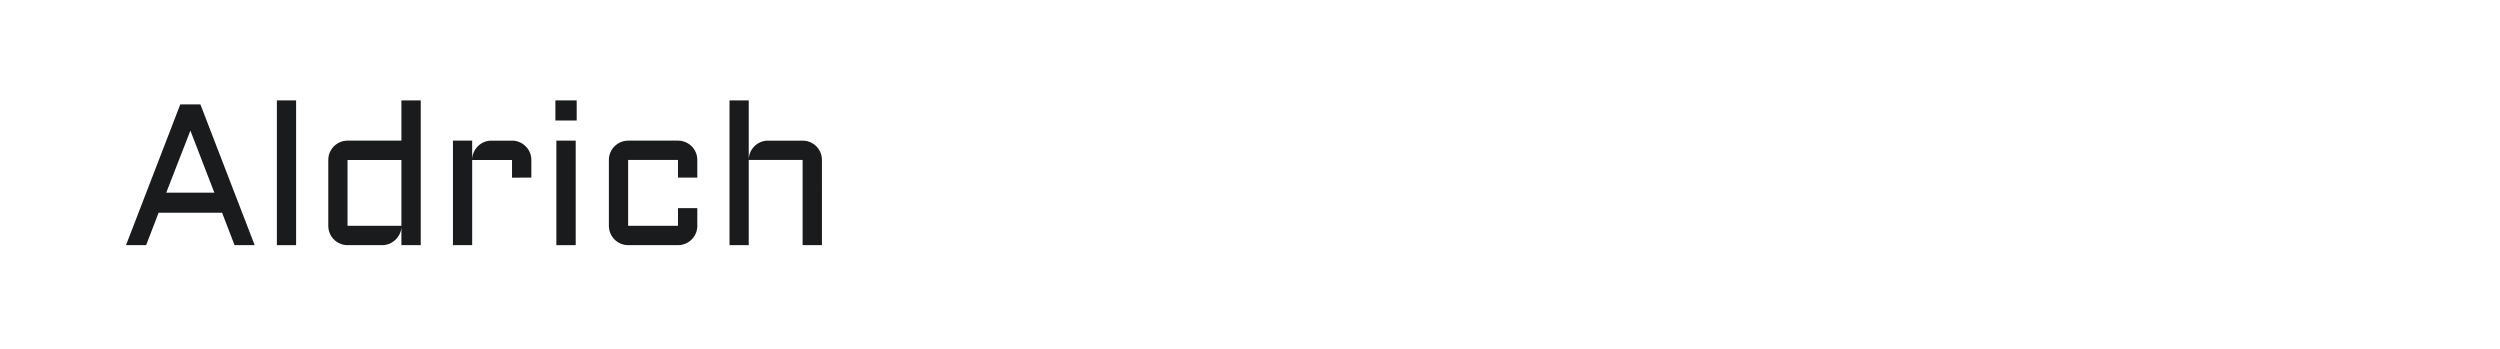 <?xml version="1.0" encoding="utf-8"?>
<!-- Generator: Adobe Illustrator 25.0.0, SVG Export Plug-In . SVG Version: 6.00 Build 0)  -->
<svg version="1.1" id="图层_1" xmlns="http://www.w3.org/2000/svg" xmlns:xlink="http://www.w3.org/1999/xlink" x="0px" y="0px"
	 width="258px" height="36px" viewBox="0 0 258 36" enable-background="new 0 0 258 36" xml:space="preserve">
<g>
	<g>
		<path fill="#1A1B1C" d="M20.682,10.775L26.283,25.3h-2.077l-1.286-3.343h-6.553L15.081,25.3h-2.077l5.601-14.524H20.682z
			 M17.157,19.881h4.963l-2.471-6.401L17.157,19.881z"/>
		<path fill="#1A1B1C" d="M30.558,10.36V25.3h-1.985V10.36H30.558z"/>
		<path fill="#1A1B1C" d="M33.879,16.508c0-0.277,0.052-0.537,0.157-0.78c0.105-0.243,0.247-0.454,0.426-0.633
			c0.179-0.179,0.39-0.32,0.633-0.425c0.243-0.104,0.5-0.157,0.77-0.157h5.56V10.36h1.996V25.3h-1.996v-1.823
			c-0.02,0.25-0.087,0.486-0.202,0.709c-0.115,0.223-0.262,0.417-0.441,0.582c-0.179,0.166-0.383,0.296-0.613,0.391
			S39.696,25.3,39.44,25.3h-3.575c-0.271,0-0.527-0.052-0.77-0.157c-0.243-0.104-0.454-0.246-0.633-0.425
			c-0.179-0.179-0.321-0.391-0.426-0.634c-0.104-0.243-0.157-0.503-0.157-0.779V16.508z M35.865,23.305h5.56v-6.796h-5.56V23.305z"
			/>
		<path fill="#1A1B1C" d="M48.728,16.508V25.3h-1.985V14.513h1.985v1.904c0.013-0.263,0.074-0.511,0.182-0.744
			s0.251-0.436,0.43-0.608c0.179-0.172,0.387-0.307,0.623-0.405c0.236-0.098,0.49-0.146,0.76-0.146h2.117
			c0.277,0,0.535,0.052,0.775,0.157c0.24,0.105,0.451,0.247,0.633,0.425c0.183,0.179,0.326,0.39,0.431,0.633s0.157,0.503,0.157,0.78
			v1.823H52.84v-1.823H48.728z"/>
		<path fill="#1A1B1C" d="M57.316,10.36h2.198v2.076h-2.198V10.36z M59.413,14.513V25.3h-1.996V14.513H59.413z"/>
		<path fill="#1A1B1C" d="M64.822,16.508v6.796h5.145v-1.823h1.995v1.823c0,0.276-0.052,0.536-0.157,0.779
			c-0.105,0.243-0.247,0.455-0.425,0.634c-0.179,0.179-0.39,0.32-0.633,0.425c-0.243,0.105-0.503,0.157-0.78,0.157h-5.145
			c-0.271,0-0.527-0.052-0.77-0.157c-0.243-0.104-0.454-0.246-0.633-0.425c-0.179-0.179-0.321-0.391-0.426-0.634
			c-0.104-0.243-0.157-0.503-0.157-0.779v-6.796c0-0.277,0.052-0.537,0.157-0.78c0.105-0.243,0.247-0.454,0.426-0.633
			c0.179-0.179,0.39-0.32,0.633-0.425c0.243-0.104,0.5-0.157,0.77-0.157h5.145c0.277,0,0.537,0.052,0.78,0.157
			c0.243,0.105,0.454,0.247,0.633,0.425c0.179,0.179,0.32,0.39,0.425,0.633c0.104,0.243,0.157,0.503,0.157,0.78v1.823h-1.995v-1.823
			H64.822z"/>
		<path fill="#1A1B1C" d="M84.826,25.3H82.83v-8.792h-5.56V25.3h-1.985V10.36h1.985v6.057c0.013-0.263,0.074-0.511,0.182-0.744
			s0.251-0.436,0.43-0.608c0.179-0.172,0.387-0.307,0.623-0.405c0.236-0.098,0.49-0.146,0.76-0.146h3.565
			c0.277,0,0.537,0.052,0.78,0.157c0.243,0.105,0.454,0.247,0.633,0.425c0.179,0.179,0.321,0.39,0.425,0.633
			c0.105,0.243,0.157,0.503,0.157,0.78V25.3z"/>
	</g>
</g>
</svg>
